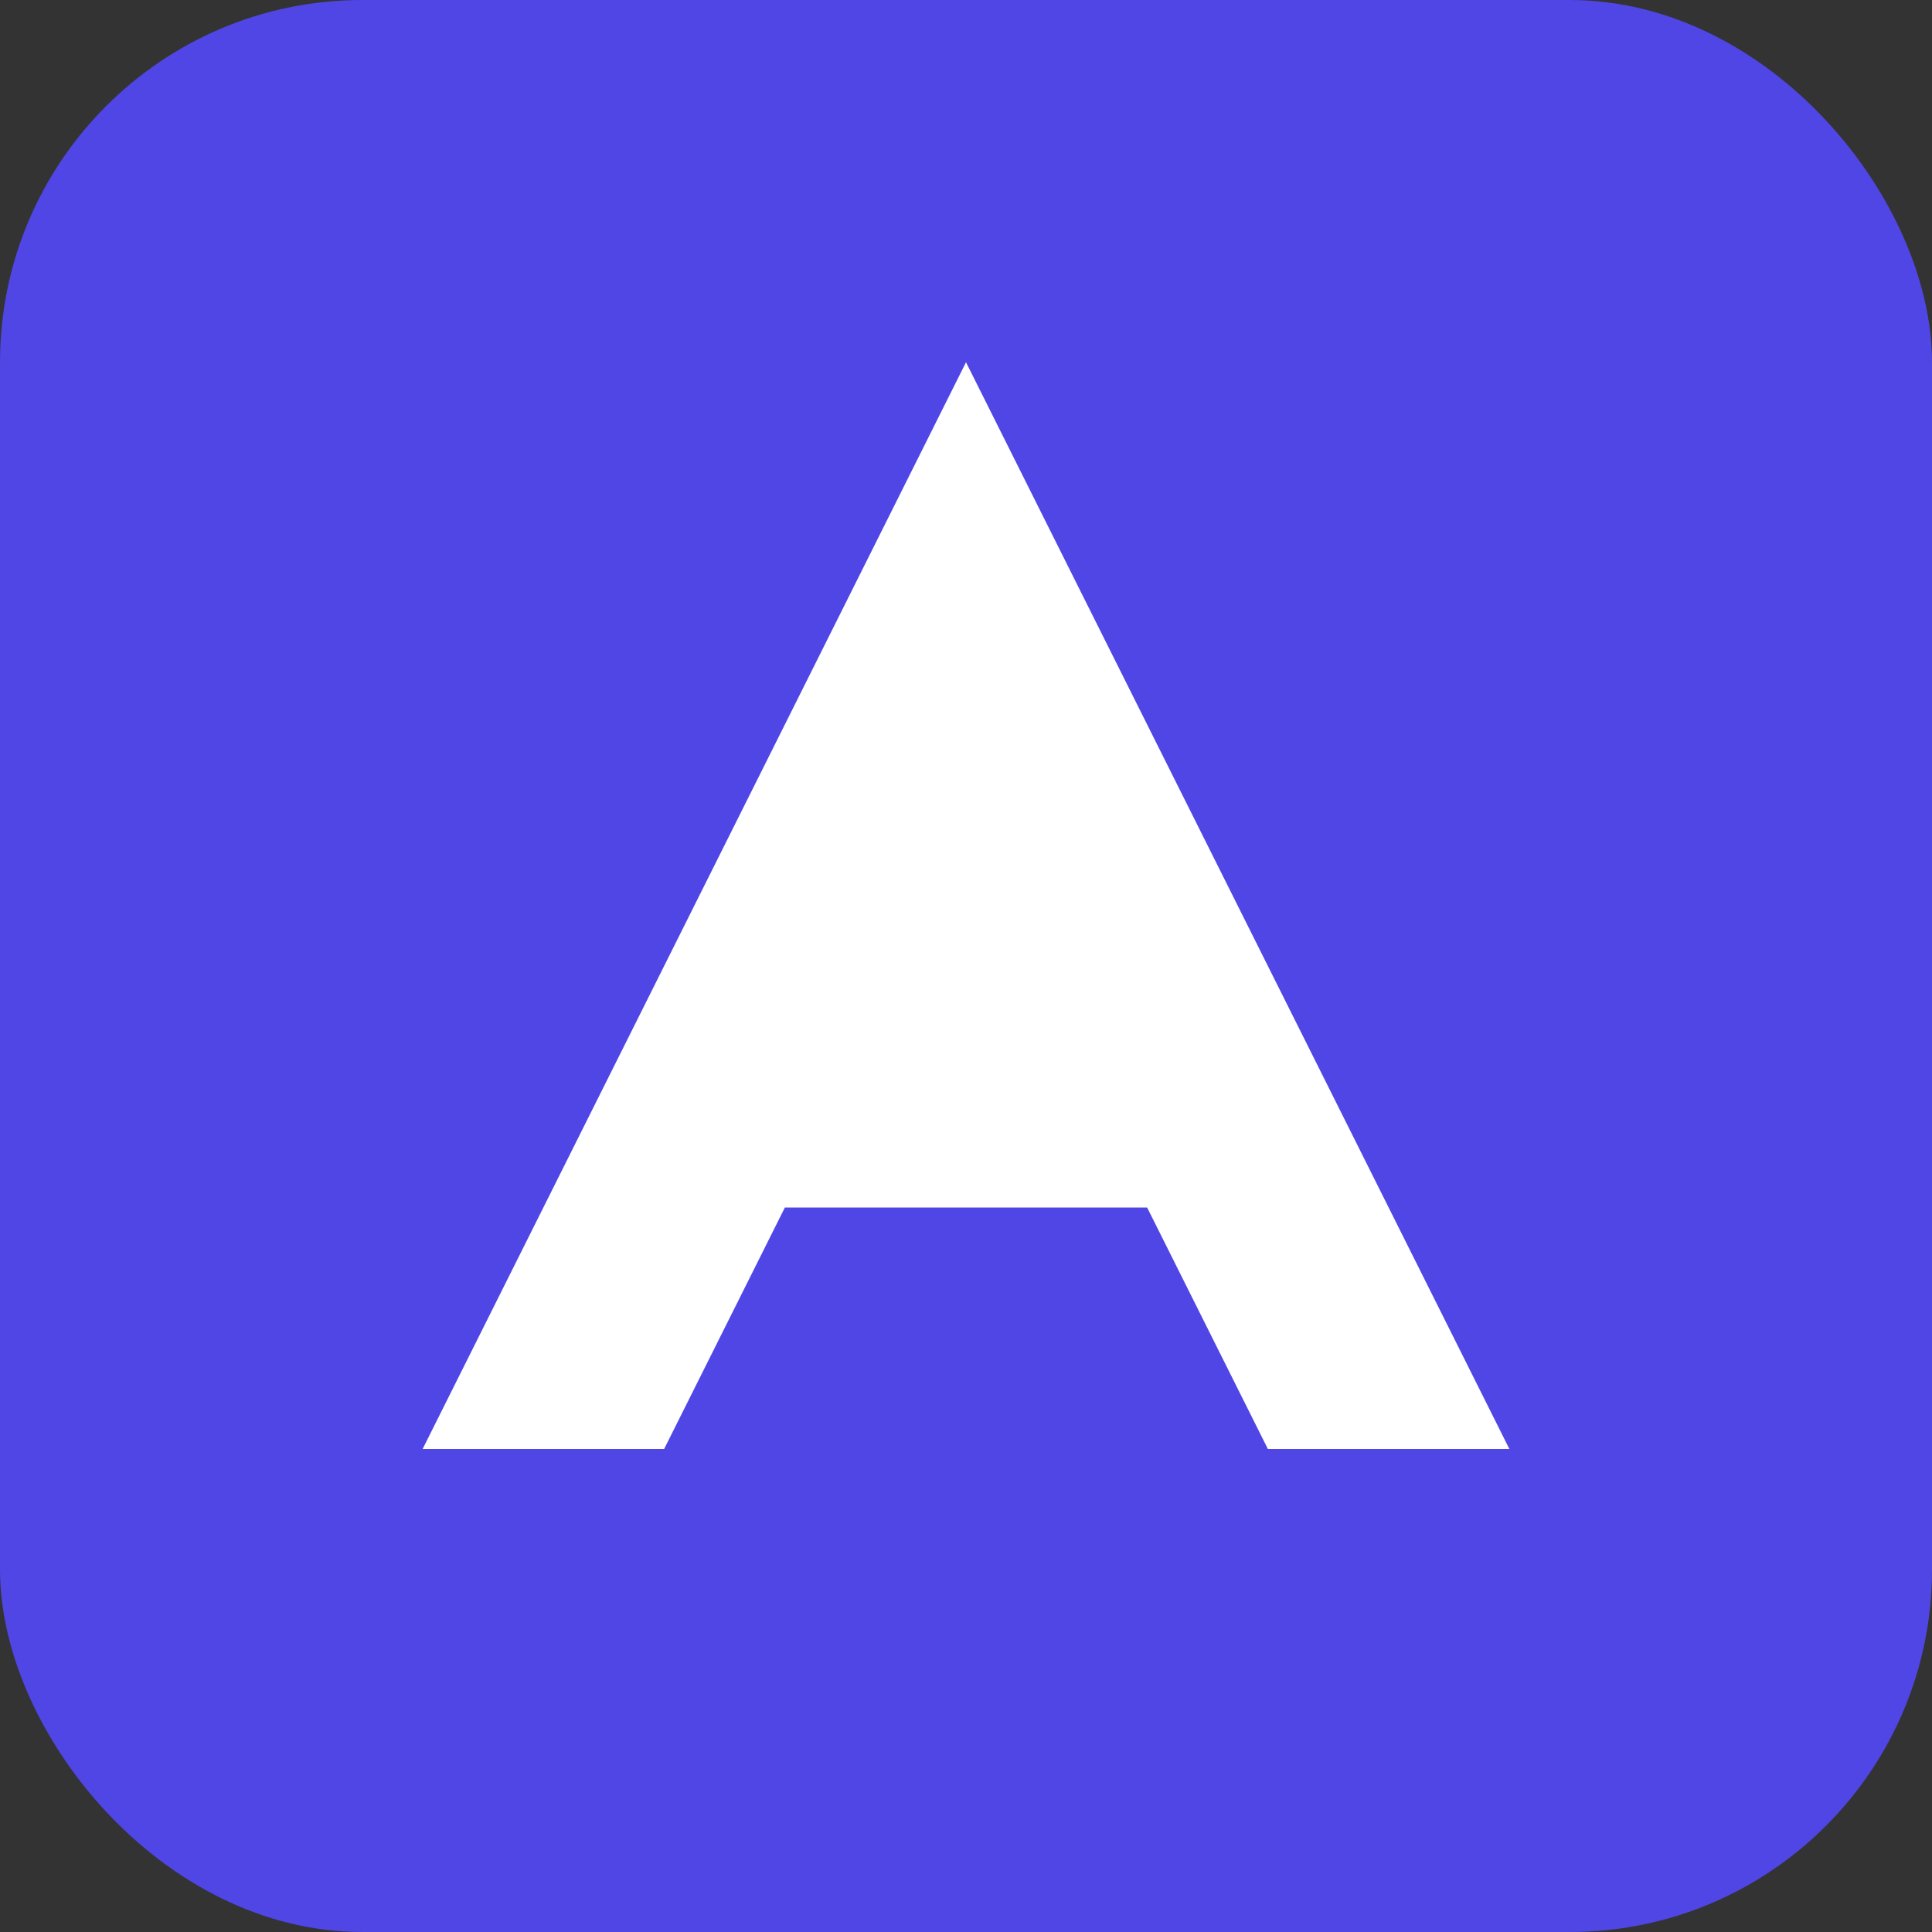 <svg width="256" height="256" viewBox="0 0 256 256" xmlns="http://www.w3.org/2000/svg" fill="none">
  <rect x="0" y="0" width="256" height="256" fill="#333333" stroke="none"/>
  <rect width="256" height="256" rx="48" fill="#4F46E5"/>
  <path d="M128 48L200 192H168L152 160H104L88 192H56L128 48Z" fill="white"/>
</svg>
